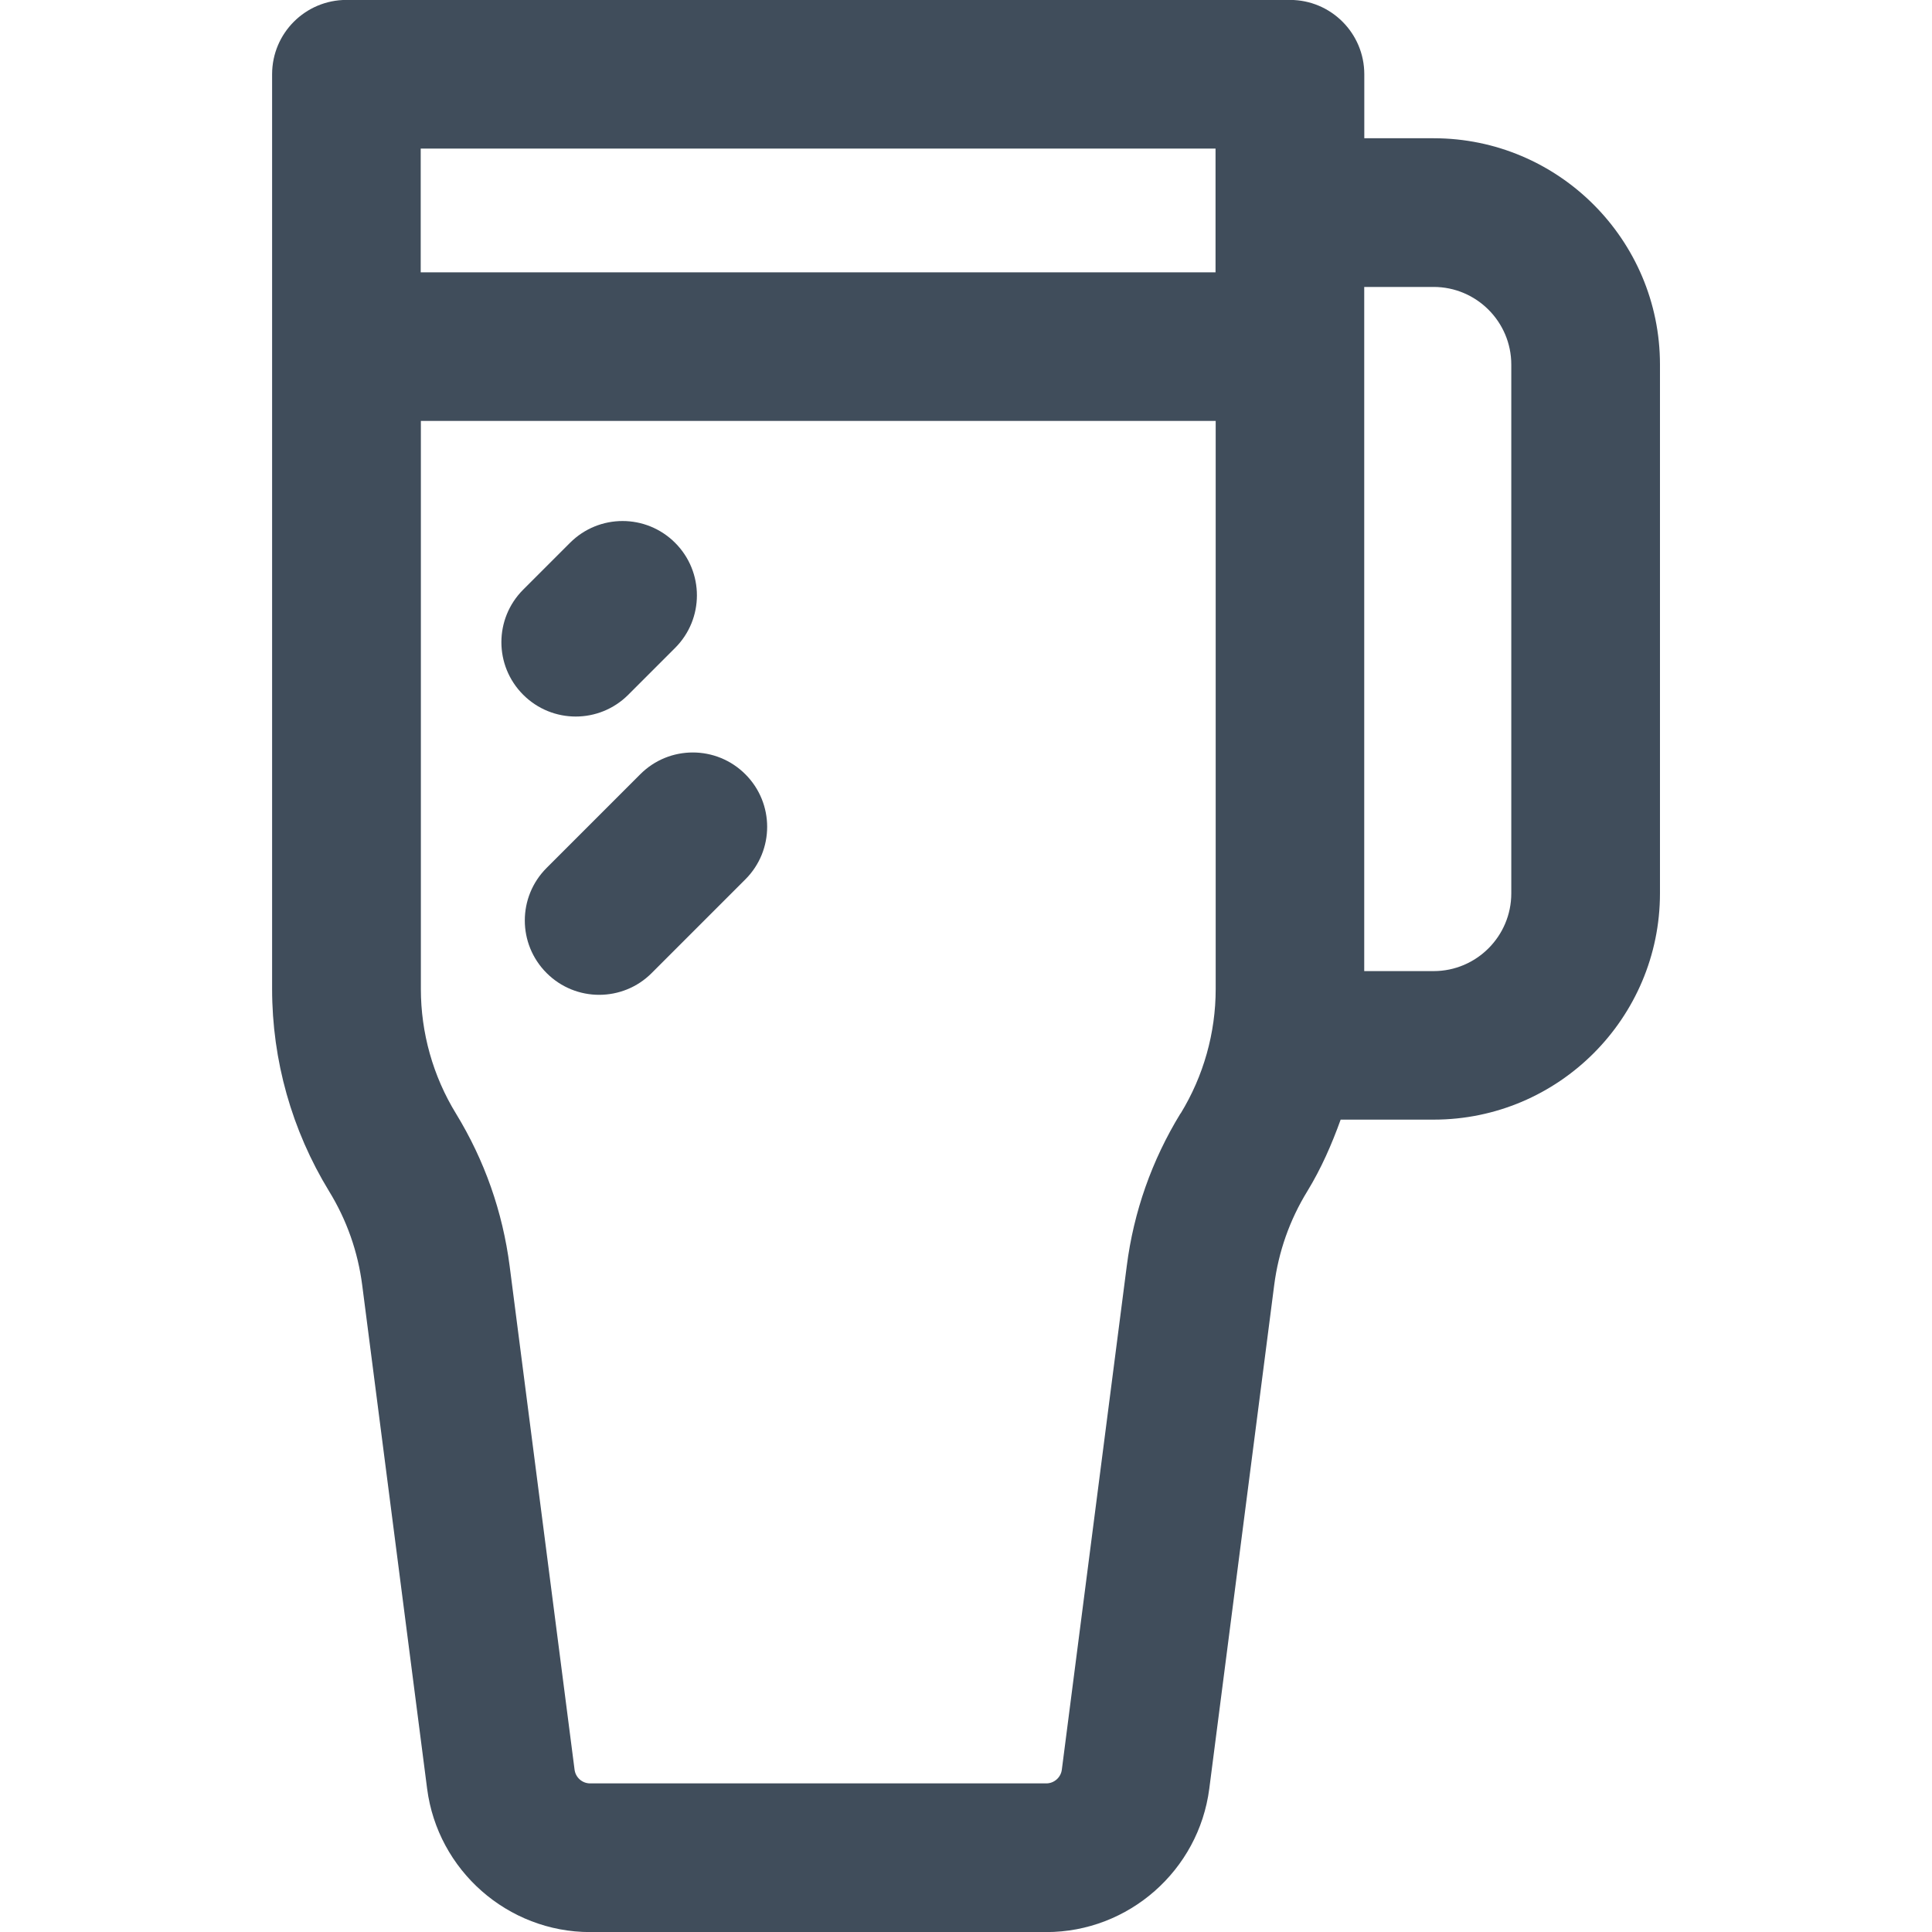 <?xml version="1.0" encoding="UTF-8"?>
<svg id="Layer_2" data-name="Layer 2" xmlns="http://www.w3.org/2000/svg" width="25" height="25" xmlns:xlink="http://www.w3.org/1999/xlink" viewBox="0 0 25 25">
  <defs>
    <clipPath id="clippath">
      <rect width="25" height="25" fill="none" stroke-width="0"/>
    </clipPath>
  </defs>
  <g id="Layer_1-2" data-name="Layer 1">
    <g clip-path="url(#clippath)">
      <g>
        <path d="M3.521.962v11.835c0,.924.255,1.828.737,2.617.229.373.373.782.429,1.216l.84,6.516c.137,1.057,1.043,1.855,2.109,1.855h5.903c1.065,0,1.972-.797,2.109-1.855l.84-6.516c.056-.434.2-.843.429-1.216.179-.293.316-.606.431-.926h1.204c1.615,0,2.928-1.314,2.928-2.929v-6.842c0-1.614-1.314-2.928-2.928-2.928h-.898v-.828c0-.531-.431-.962-.962-.962H4.483c-.531,0-.962.43-.962.962ZM15.275,14.409c-.371.607-.605,1.27-.695,1.975l-.84,6.516c-.013.101-.1.177-.201.177h-5.903c-.102,0-.188-.076-.201-.177l-.84-6.516c-.091-.704-.324-1.368-.695-1.975-.297-.485-.454-1.043-.454-1.612v-7.35h10.285v7.35c0,.569-.157,1.127-.454,1.612ZM18.551,3.713c.554,0,1.005.451,1.005,1.005v6.842c0,.555-.451,1.006-1.005,1.006h-.898V3.713h.898ZM15.729,1.923v1.601H5.444v-1.601h10.285Z" fill="#404d5b" stroke-width="0"/>
        <path d="M8.13,8.99l.606-.606c.376-.376.376-.984,0-1.36s-.984-.376-1.36,0l-.606.606c-.376.376-.376.984,0,1.36.188.188.434.282.68.282s.492-.094.68-.282Z" fill="#404d5b" stroke-width="0"/>
        <path d="M8.285,10.019l-1.212,1.212c-.376.376-.376.984,0,1.36.188.188.434.282.68.282s.493-.094.68-.282l1.212-1.212c.376-.376.376-.984,0-1.36s-.985-.376-1.36,0Z" fill="#404d5b" stroke-width="0"/>
      </g>
    </g>
  </g>
</svg>